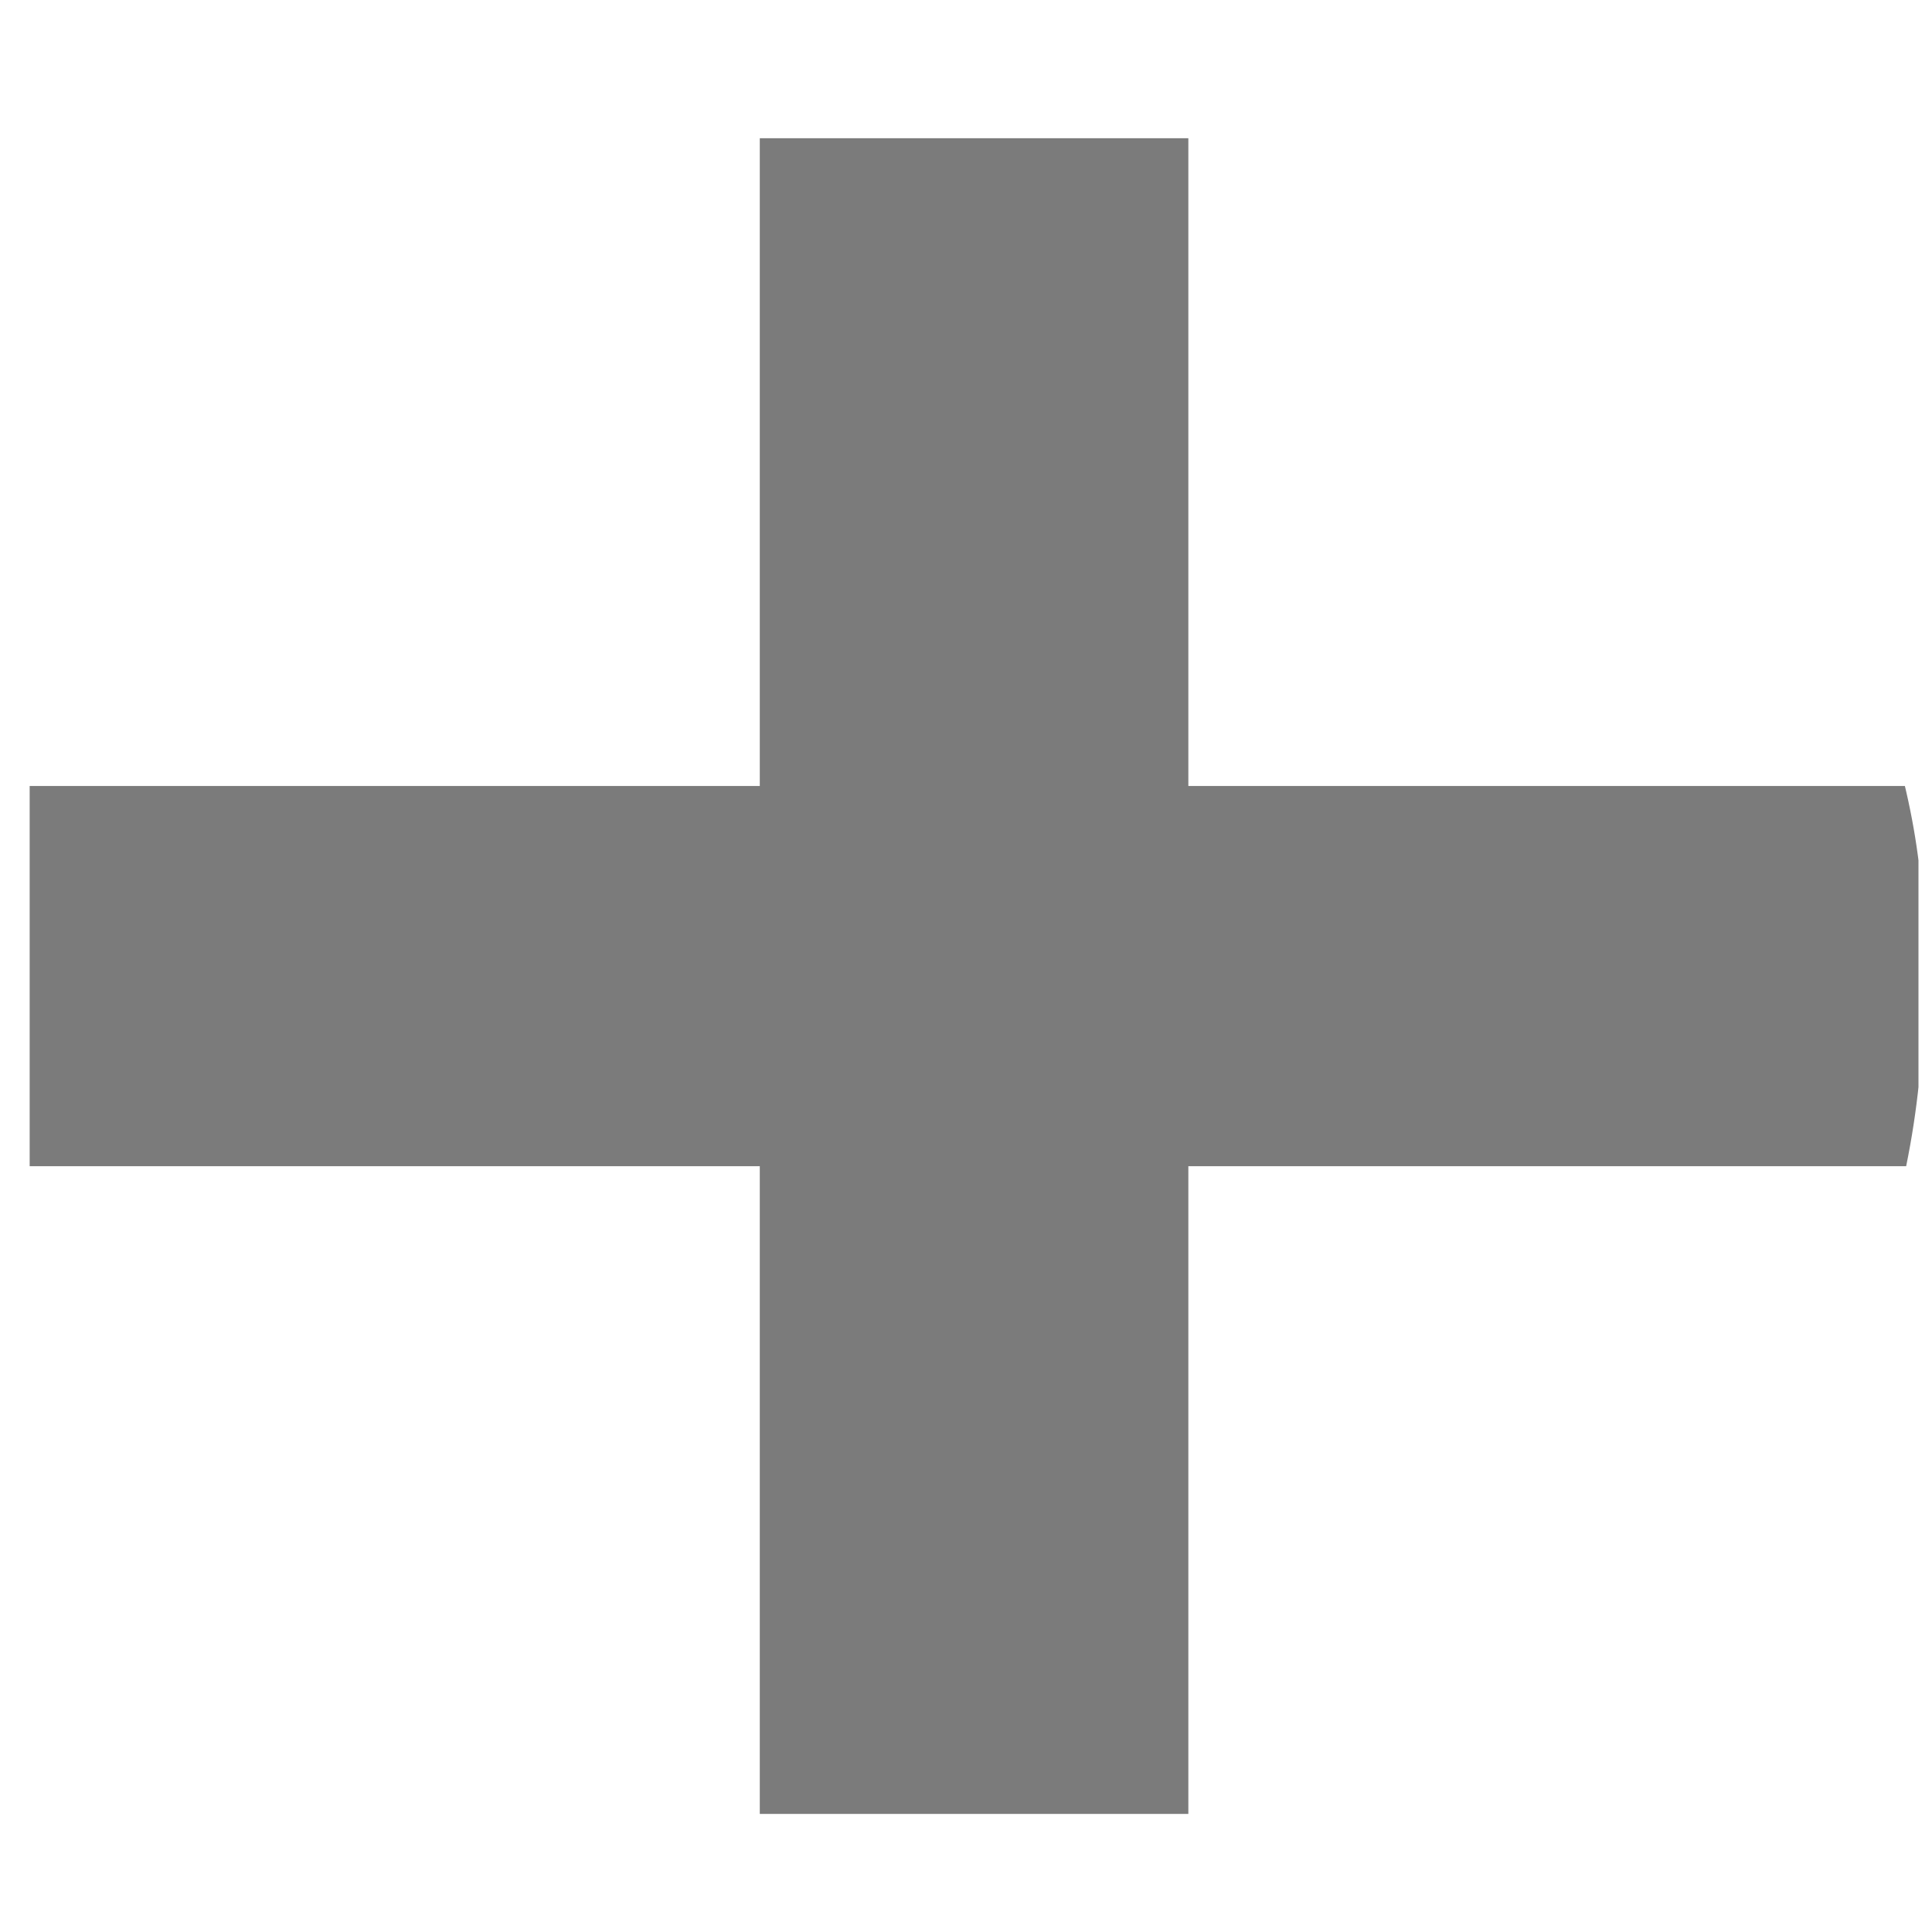 <svg width="35" height="35" viewBox="0 0 34 31" fill="none" xmlns="http://www.w3.org/2000/svg">
<g clip-path="url(#clip0_252_2751)">
<path d="M13.371 30.422V0.933H20.913V30.422H13.371ZM0.522 19.023V12.332H33.762V19.023H0.522Z" fill="#7B7B7B"/>
</g>
<defs>
<clipPath id="clip0_252_2751">
<rect x="0.034" width="33.816" height="31" rx="15" fill="white"/>
</clipPath>
</defs>
</svg>
